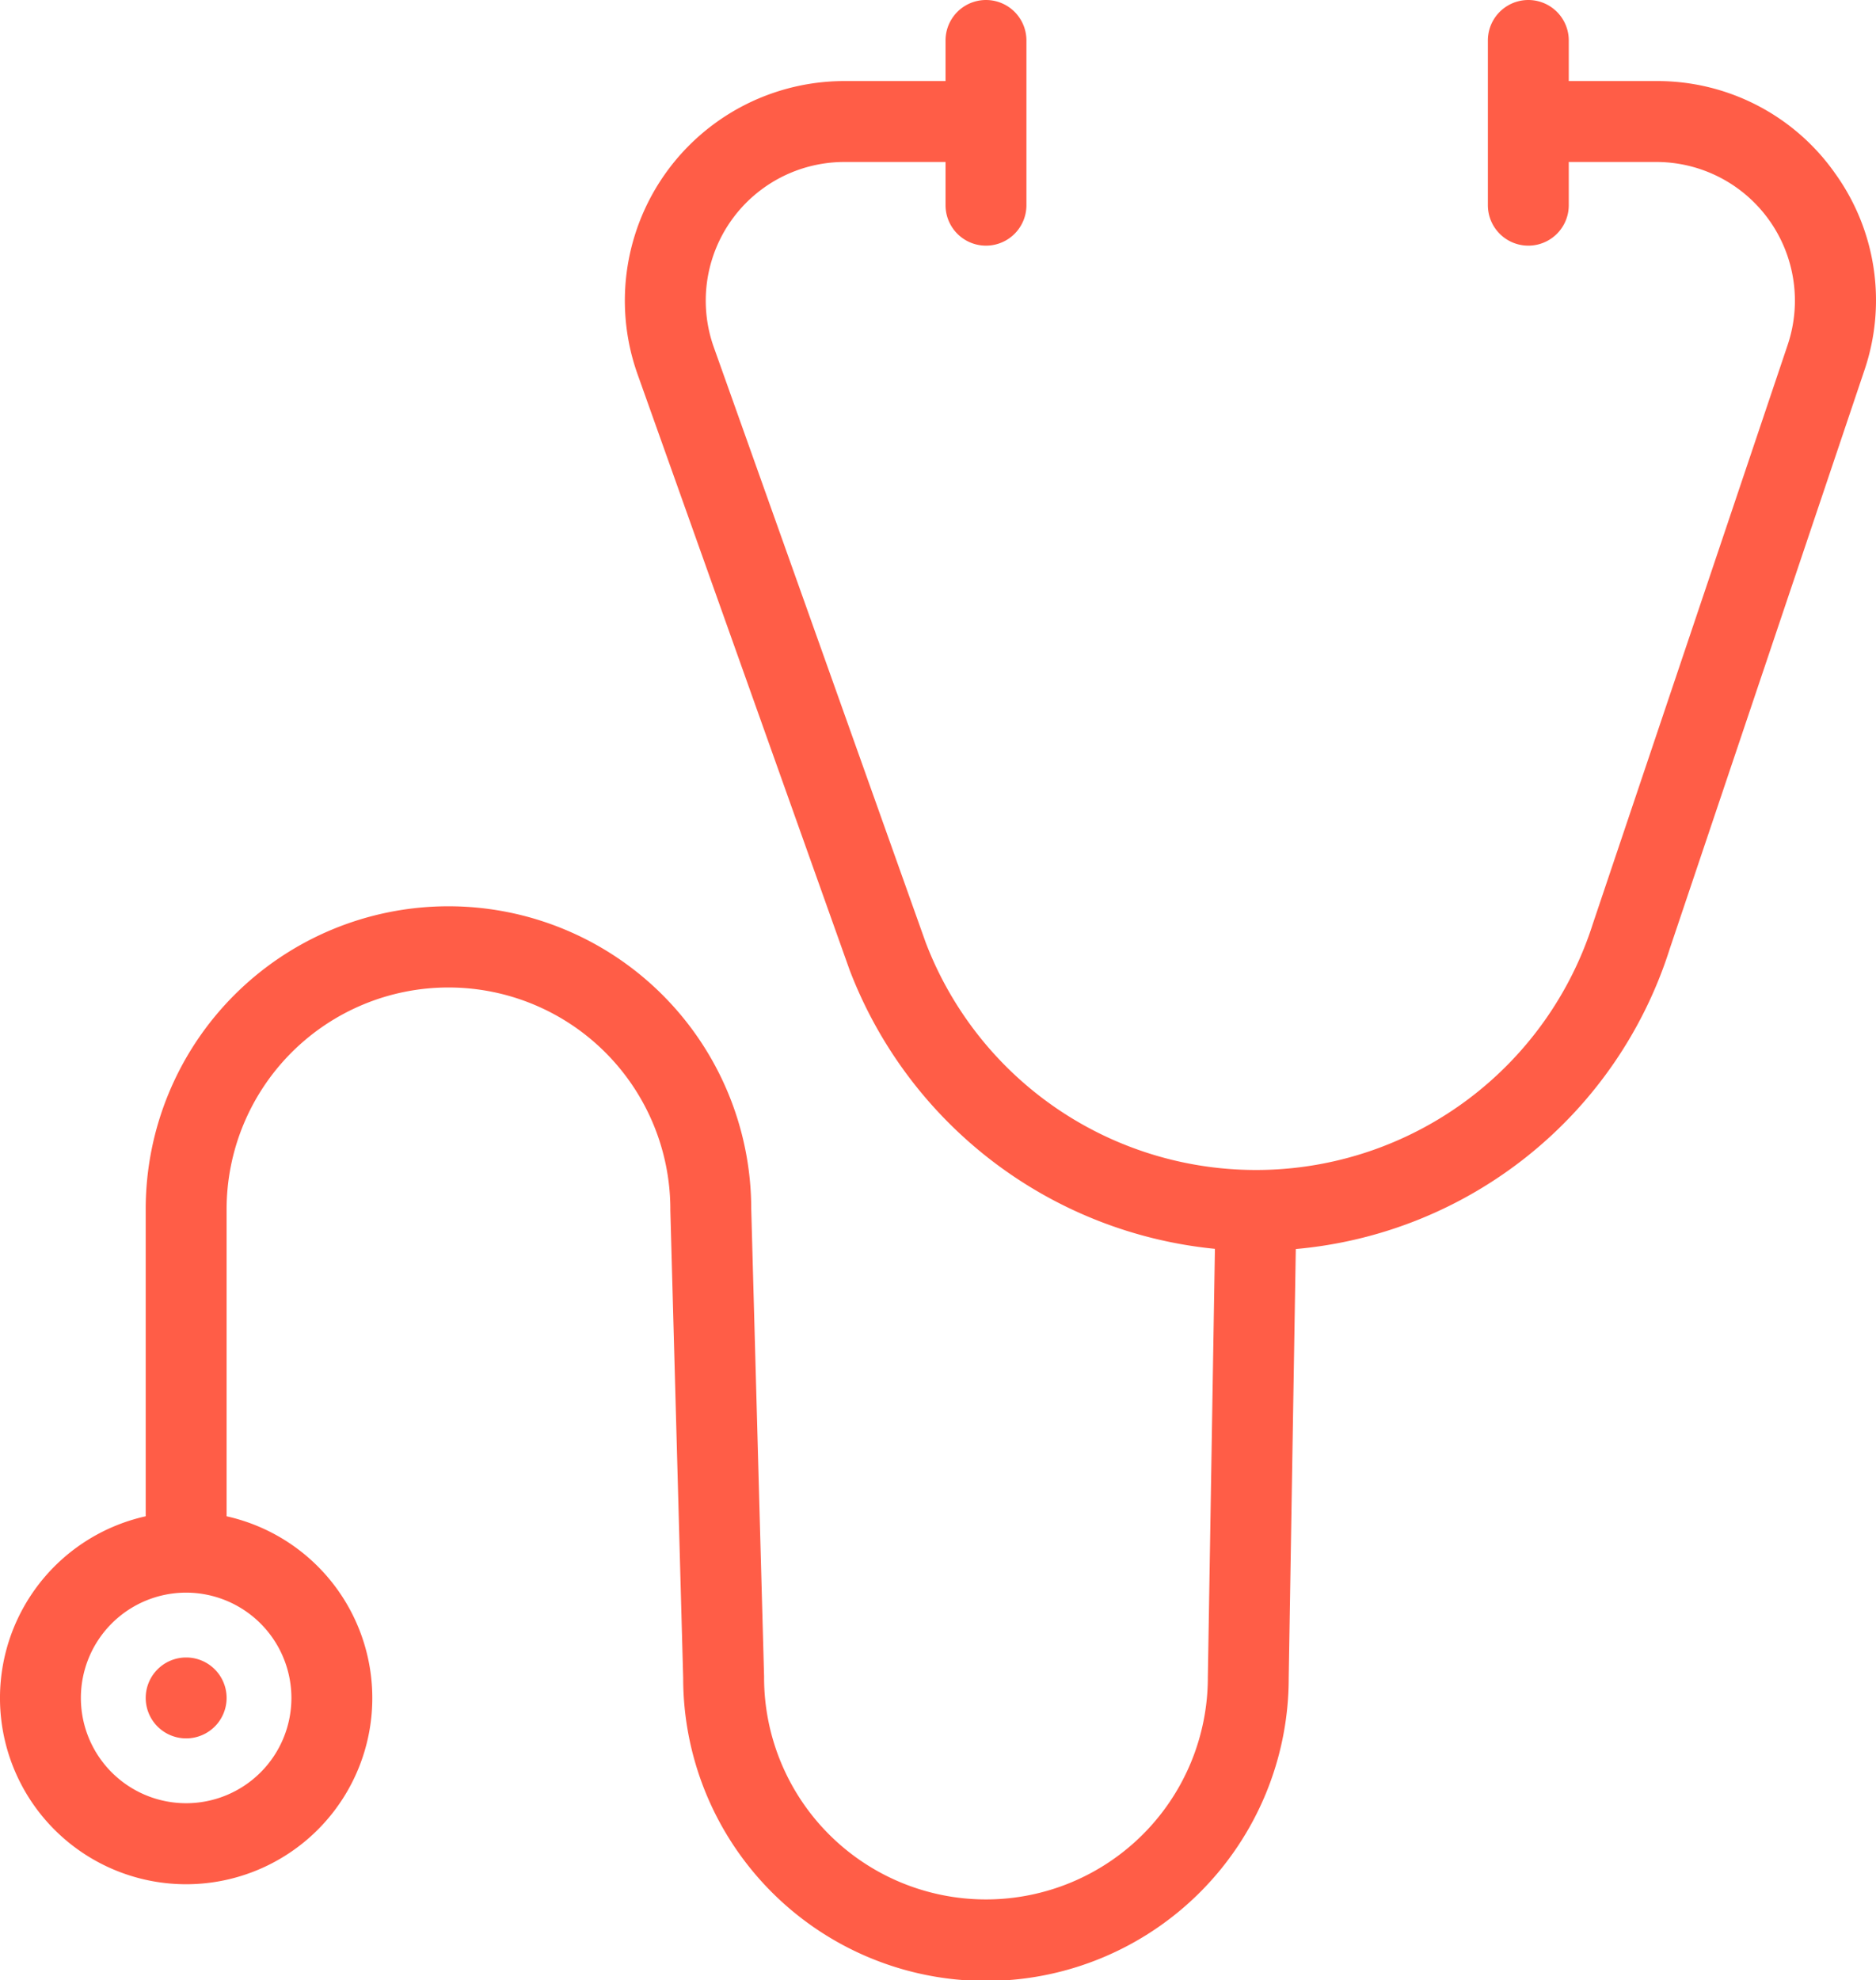<svg id="Group_4170" data-name="Group 4170" xmlns="http://www.w3.org/2000/svg" xmlns:xlink="http://www.w3.org/1999/xlink" width="185.525" height="195.799" viewBox="0 0 185.525 195.799">
  <defs>
    <clipPath id="clip-path">
      <rect id="Rectangle_1406" data-name="Rectangle 1406" width="185.525" height="195.799" fill="#ff5d47"/>
    </clipPath>
  </defs>
  <g id="Group_3979" data-name="Group 3979" clip-path="url(#clip-path)">
    <path id="Path_7524" data-name="Path 7524" d="M181.422,17.058a21.479,21.479,0,0,0-17.633-9.043h-8.647V4a4,4,0,0,0-8,0V20.288a4,4,0,1,0,8,0V16.015h8.647a13.712,13.712,0,0,1,13,18.086L157.523,91.336A34.965,34.965,0,0,1,91.54,93.171L70.589,34.326A13.712,13.712,0,0,1,83.508,16.015h10v4.273a4,4,0,1,0,8,0V4a4,4,0,1,0-8,0V8.015h-10A21.711,21.711,0,0,0,63.053,37.01L84.031,95.929a43.212,43.212,0,0,0,36.117,27.546l-.7,42.382a21.942,21.942,0,0,1-43.885,0c0-.037,0-.073,0-.11l-1.27-46.228a29.942,29.942,0,0,0-59.884.057v30.342a18.41,18.41,0,1,0,8,0V119.576a21.942,21.942,0,0,1,43.884,0c0,.036,0,.073,0,.11l1.269,46.228a29.942,29.942,0,0,0,59.884.009l.7-42.429a42.77,42.77,0,0,0,36.976-29.667l19.242-57.174a21.474,21.474,0,0,0-2.945-19.595m-152.6,150.82a10.41,10.41,0,1,1-10.41-10.411,10.422,10.422,0,0,1,10.41,10.411" fill="#ff5d47"/>
    <path id="Path_7525" data-name="Path 7525" d="M14.41,167.878a4,4,0,1,0,4-4,4,4,0,0,0-4,4" fill="#ff5d47"/>
  </g>
</svg>
